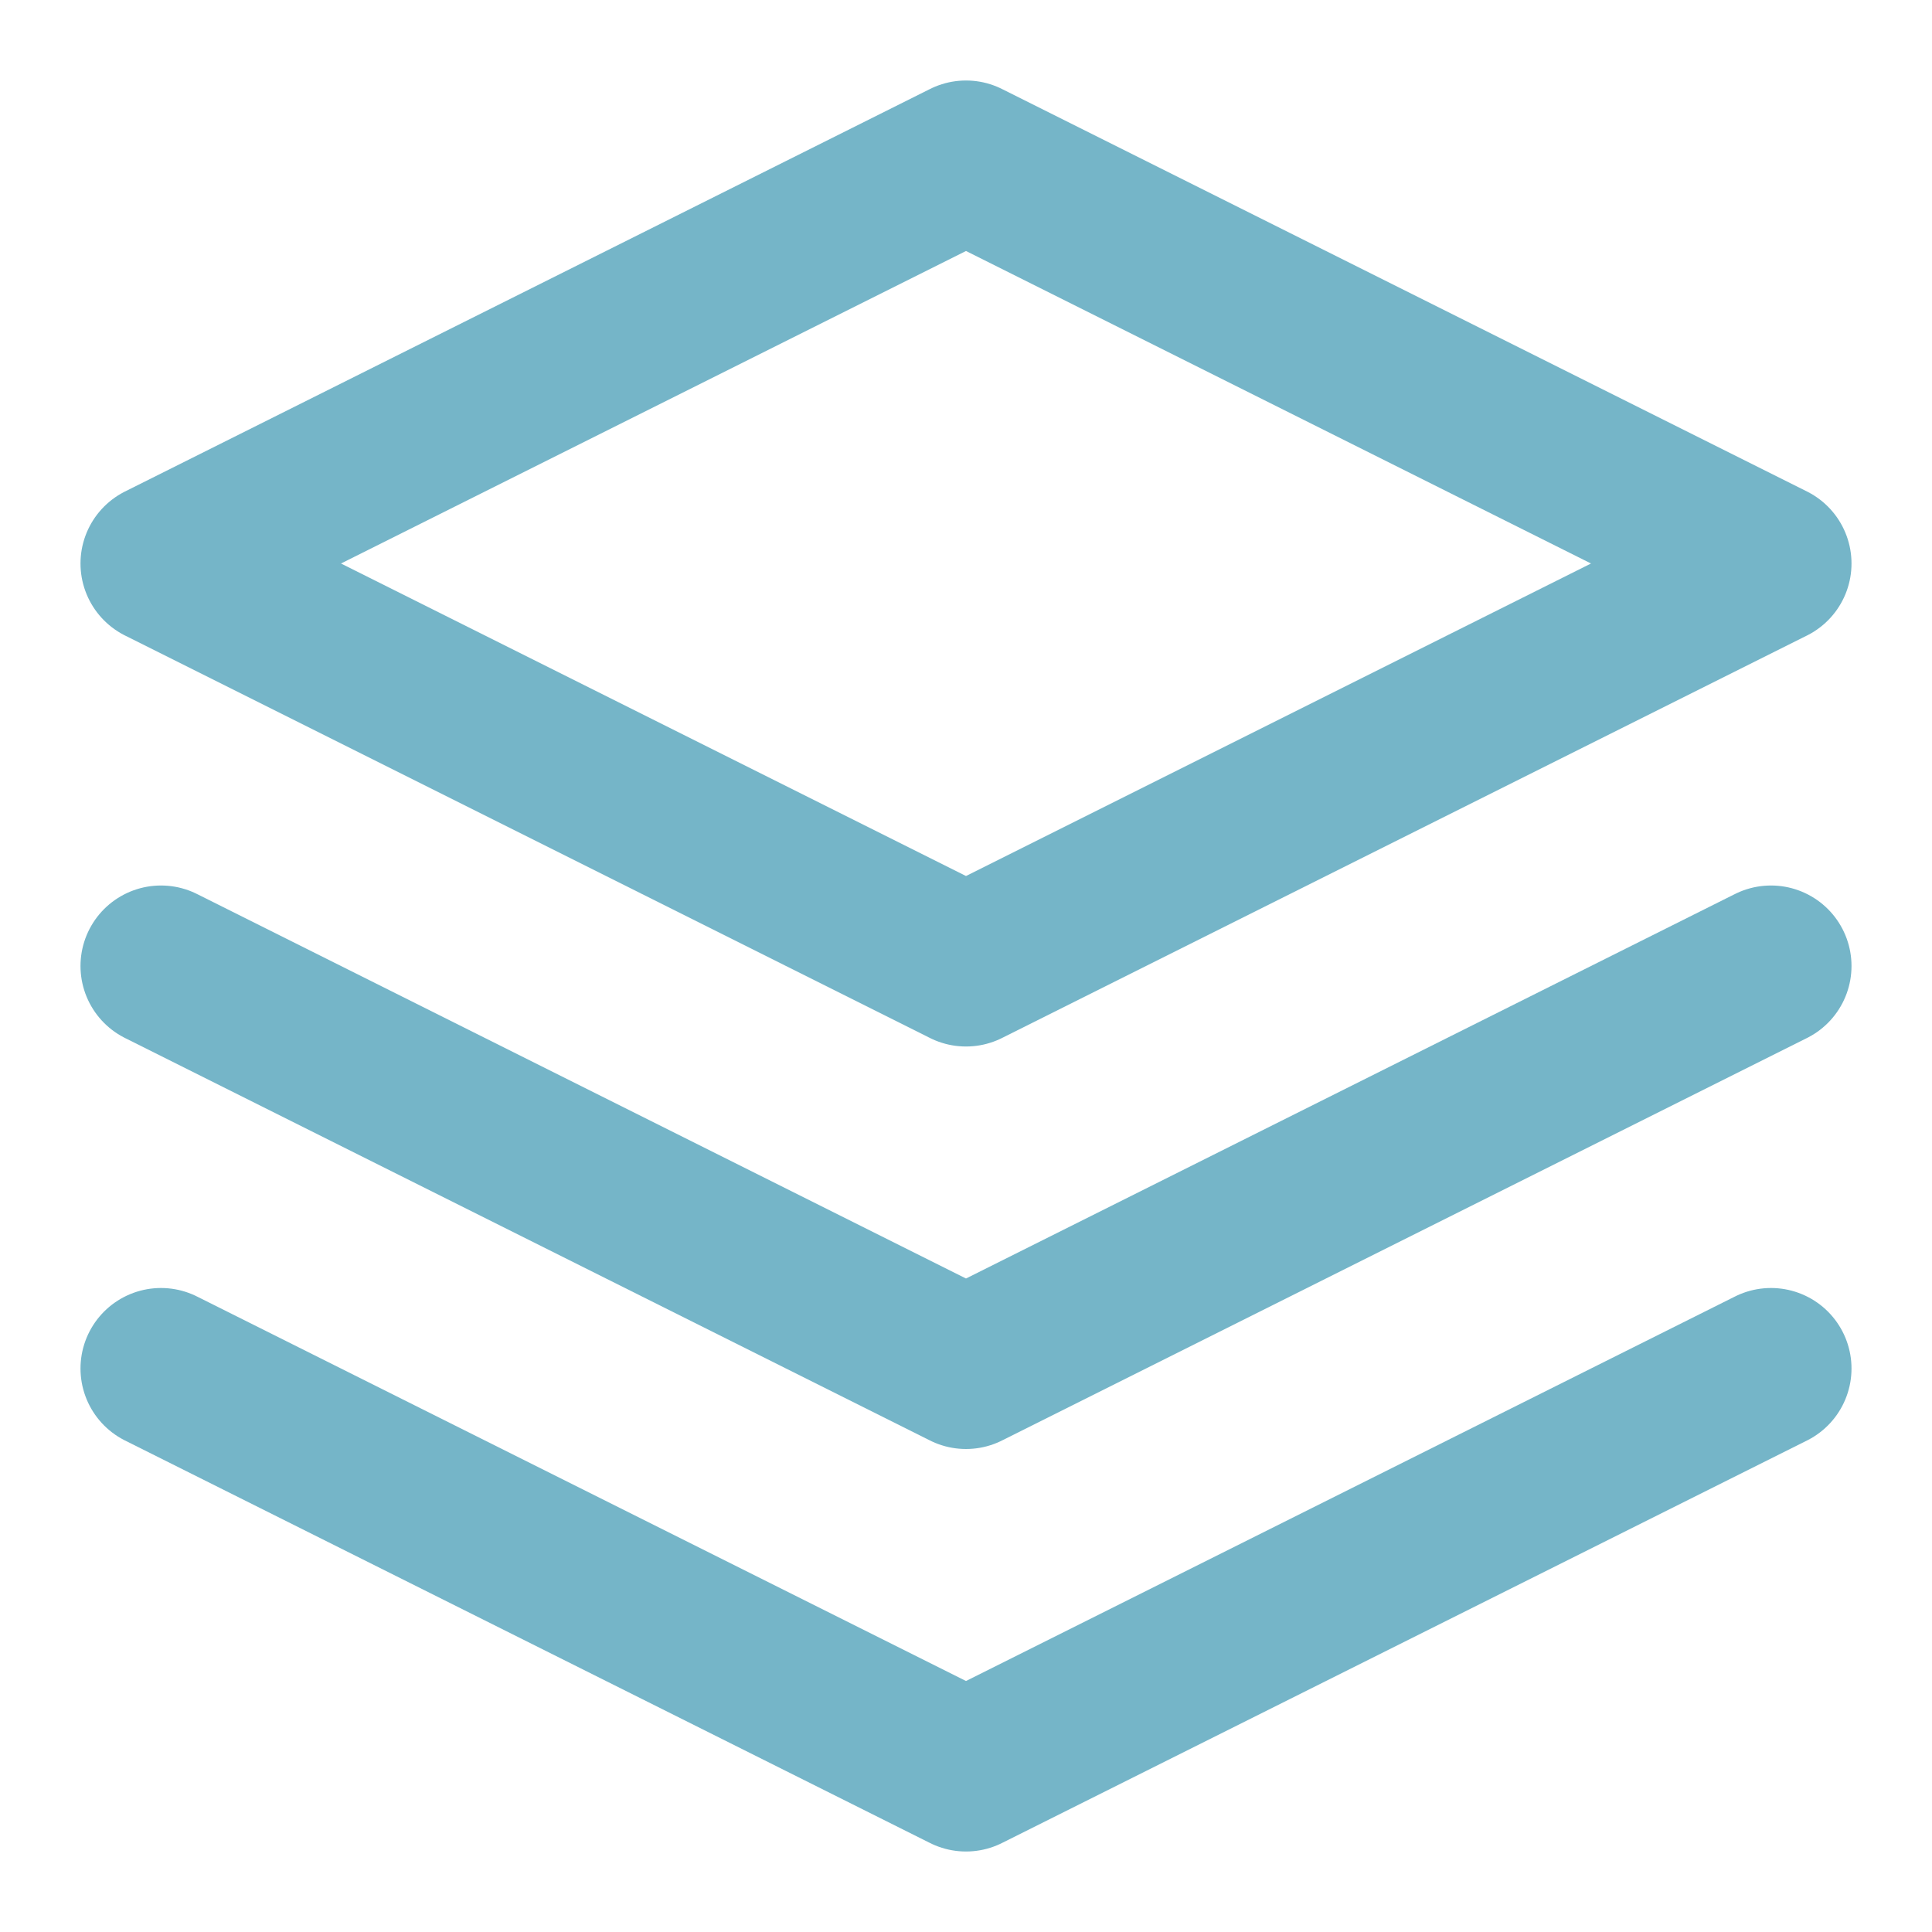 <svg xmlns="http://www.w3.org/2000/svg" width="32" height="32" viewBox="0 0 24 24" fill="none" stroke="rgb(117,181,200)" stroke-width="2" stroke-linecap="round" stroke-linejoin="round">
  <polygon points="12 2 2 7 12 12 22 7 12 2"/>
  <polyline points="2 17 12 22 22 17"/>
  <polyline points="2 12 12 17 22 12"/>
</svg>
